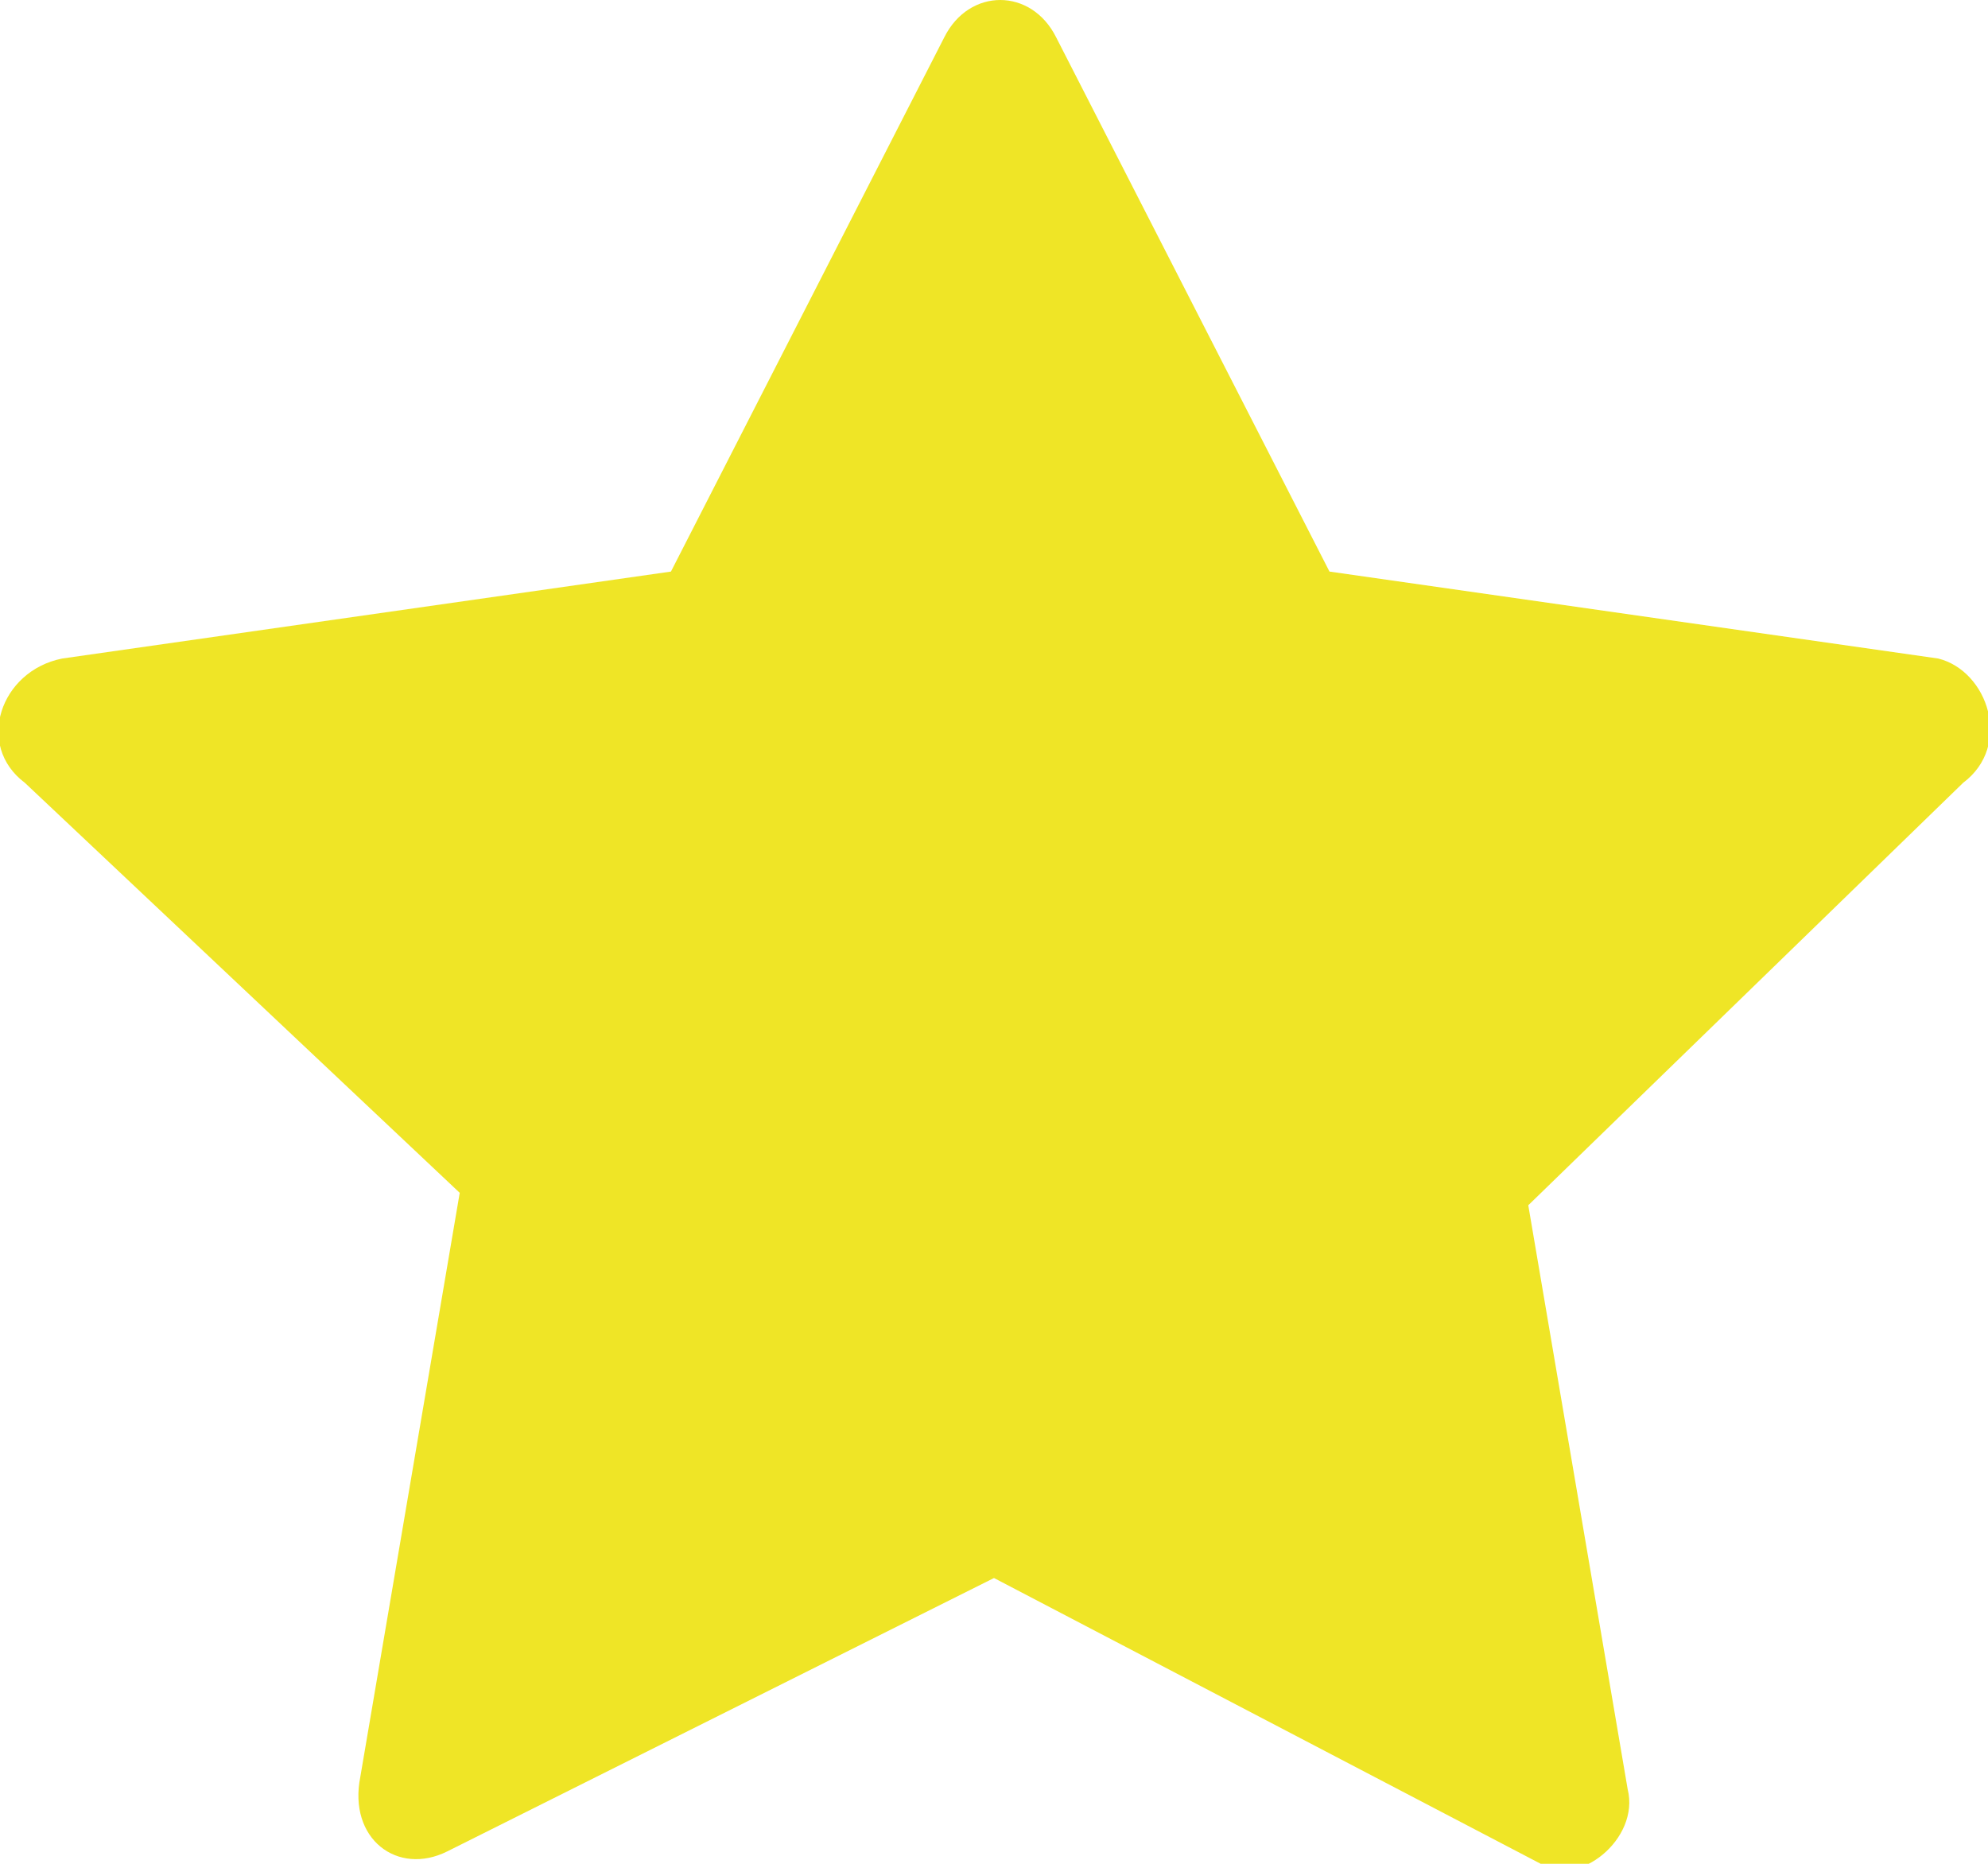 <?xml version="1.0" encoding="utf-8"?>
<!-- Generator: Adobe Illustrator 24.0.2, SVG Export Plug-In . SVG Version: 6.00 Build 0)  -->
<svg version="1.1" id="Capa_1" xmlns="http://www.w3.org/2000/svg" xmlns:xlink="http://www.w3.org/1999/xlink" x="0px" y="0px"
	 viewBox="0 0 16 15" style="enable-background:new 0 0 16 15;" xml:space="preserve">
<style type="text/css">
	.st0{fill:#EFE526;}
</style>
<path class="st0" d="M3.6,14.9c-0.4,0.2-0.8-0.1-0.7-0.6l0.8-4.7L0.2,6.3C-0.2,6,0,5.4,0.5,5.3l4.9-0.7l2.2-4.3
	c0.2-0.4,0.7-0.4,0.9,0l2.2,4.3l4.9,0.7C16,5.4,16.2,6,15.8,6.3l-3.5,3.4l0.8,4.7c0.1,0.4-0.4,0.8-0.7,0.6L8,12.7L3.6,14.9L3.6,14.9
	z"/>
</svg>
